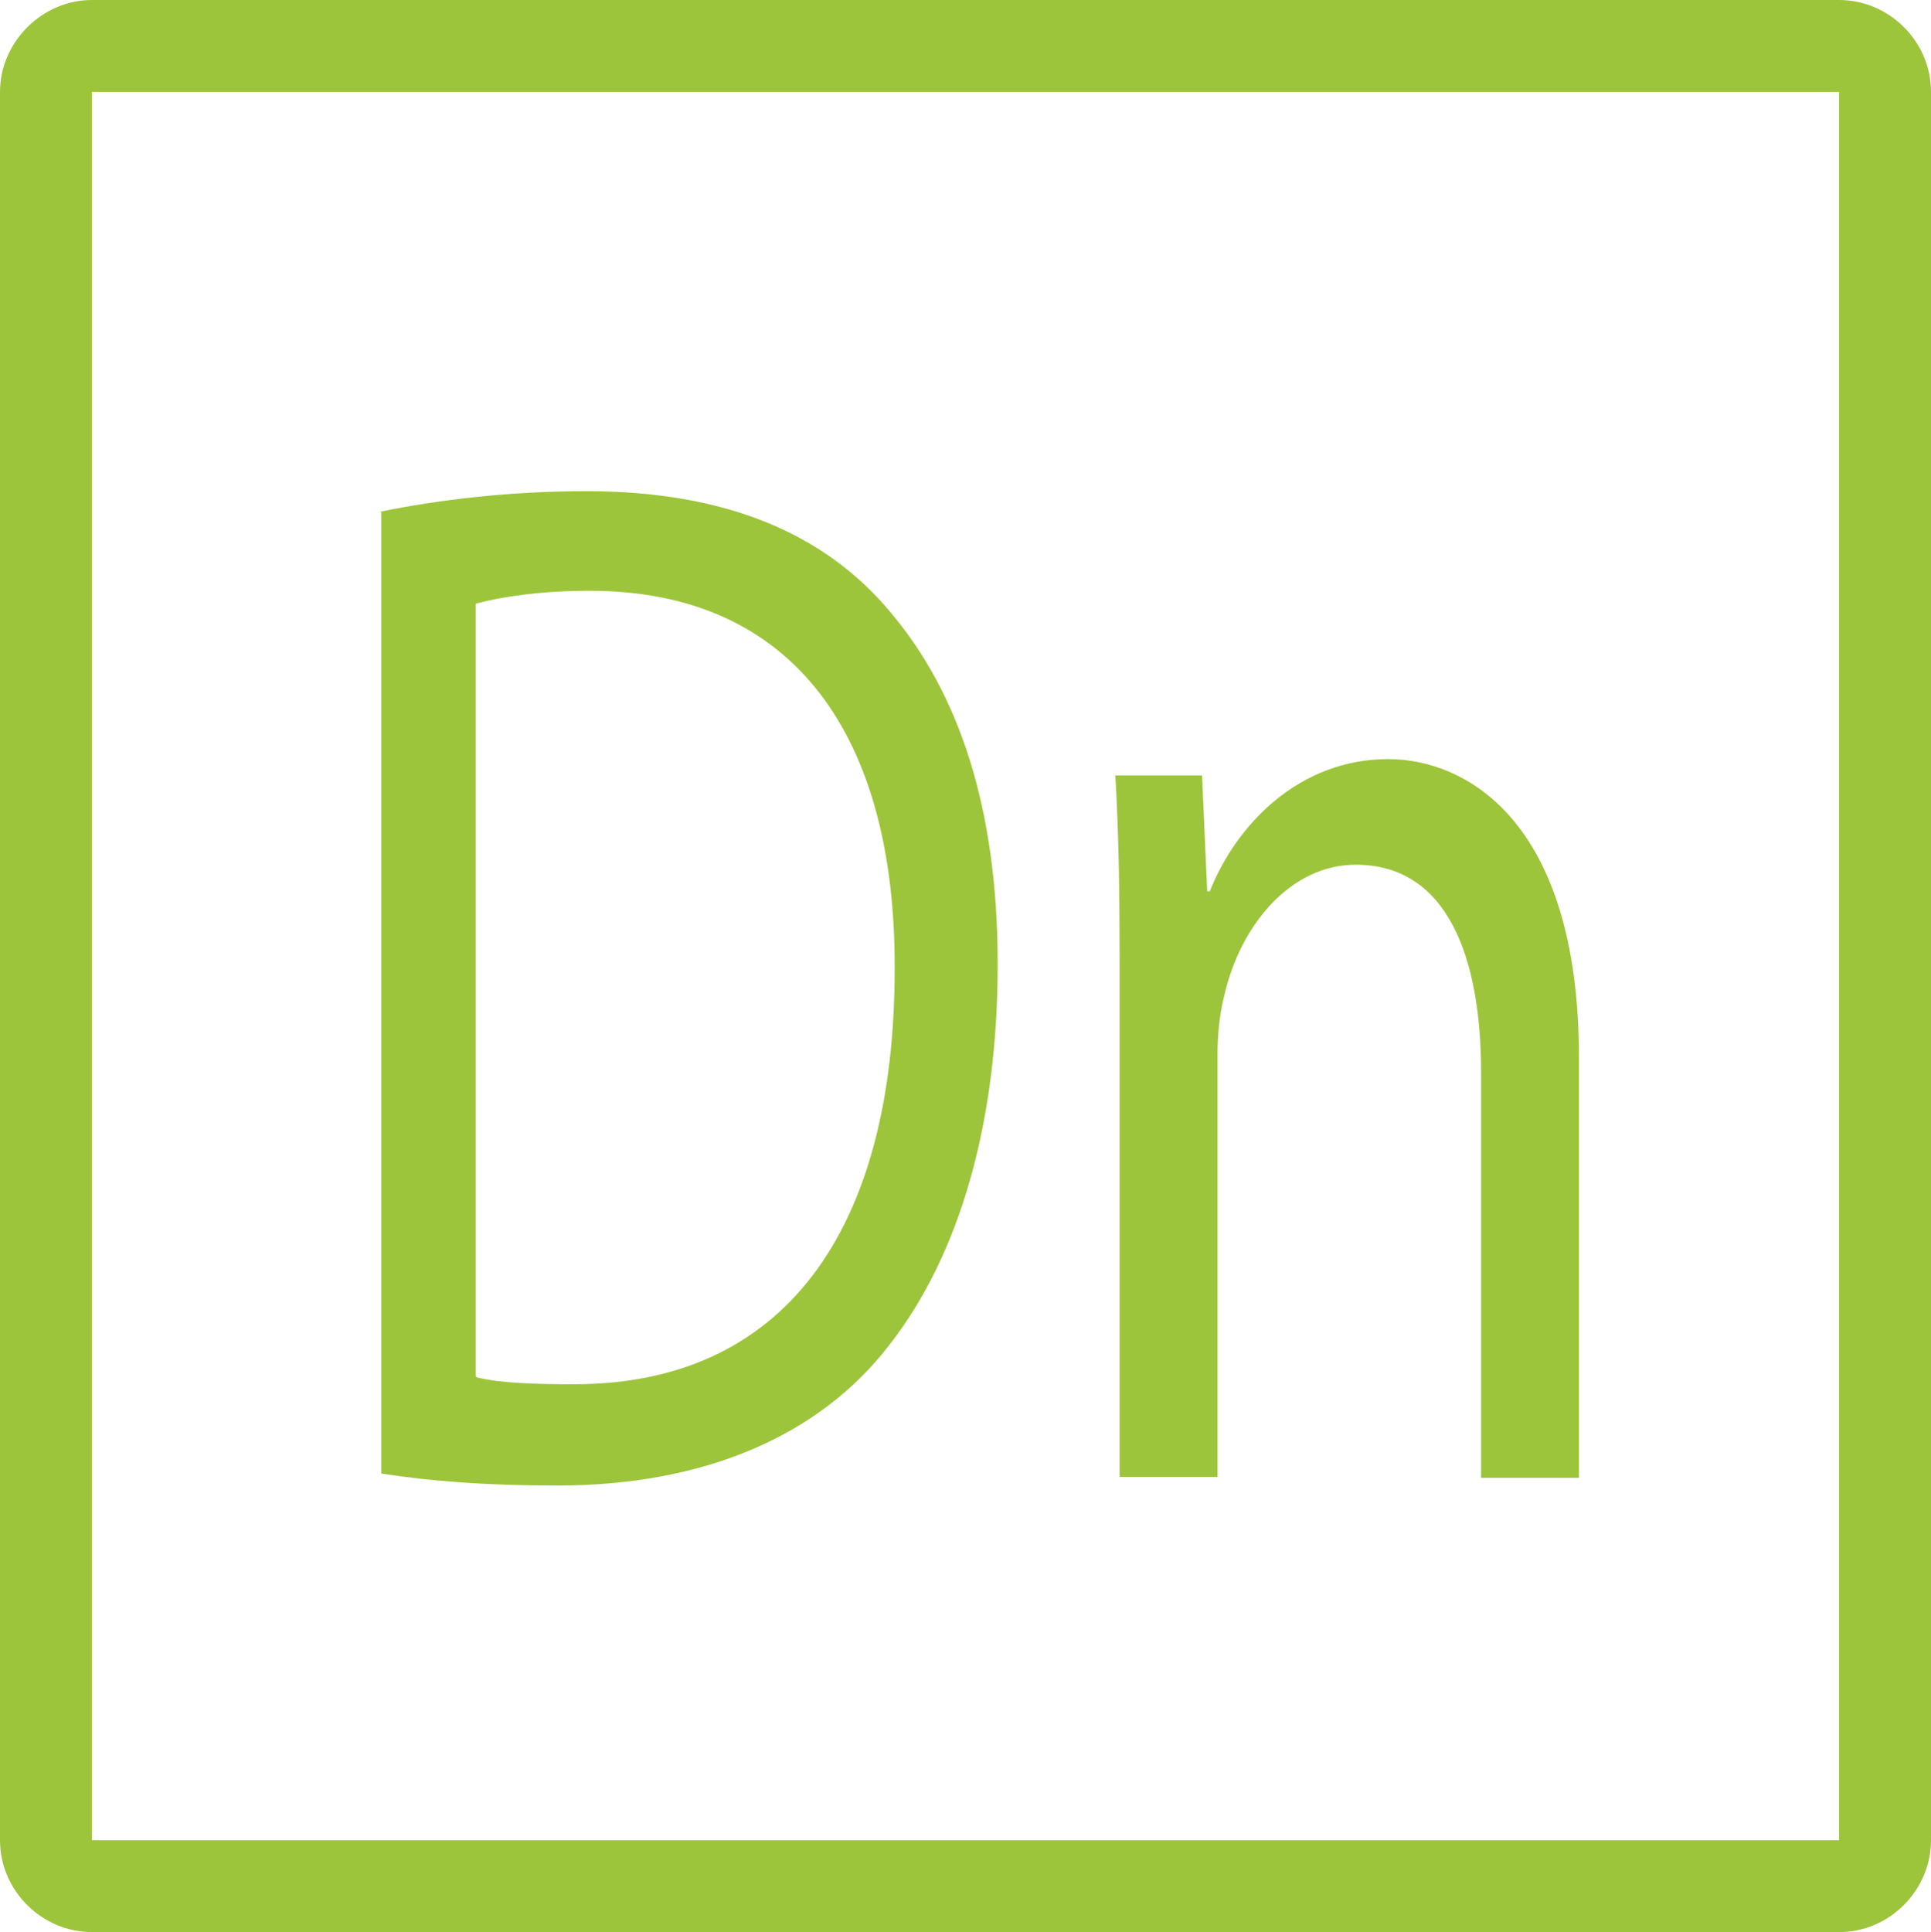 <?xml version="1.0" encoding="UTF-8"?>
<svg id="Calque_2" data-name="Calque 2" xmlns="http://www.w3.org/2000/svg" viewBox="0 0 22.49 22.5">
  <g id="dimension">
    <path d="m1.07,0C.49,0,0,.49,0,1.07v20.36c0,.59.49,1.07,1.07,1.07h20.35c.59,0,1.07-.49,1.07-1.07V1.07c0-.59-.49-1.07-1.07-1.07H1.07Zm0,1.07h20.35v20.36H1.07V1.07Z" style="fill: #9dc53b; stroke-width: 0px;"/>
    <g>
      <path d="m4.42,5.96c.69-.14,1.51-.24,2.41-.24,1.62,0,2.78.49,3.55,1.42.78.93,1.24,2.25,1.24,4.09s-.44,3.38-1.26,4.43c-.82,1.07-2.17,1.64-3.87,1.64-.81,0-1.48-.05-2.05-.14V5.96Zm1.13,10.08c.29.07.7.08,1.14.08,2.42,0,3.73-1.76,3.73-4.84.01-2.69-1.16-4.4-3.55-4.4-.58,0-1.03.07-1.33.15v8.99Z" style="fill: #9dc53b; stroke-width: 0px;"/>
      <path d="m13.04,11.24c0-.85-.01-1.54-.05-2.21h1.01l.06,1.35h.03c.31-.78,1.04-1.54,2.08-1.54.87,0,2.22.68,2.22,3.48v4.89h-1.14v-4.72c0-1.32-.38-2.42-1.46-2.42-.75,0-1.34.69-1.53,1.52-.05.19-.08.44-.08.69v4.92h-1.14v-5.97Z" style="fill: #9dc53b; stroke-width: 0px;"/>
    </g>
  </g>
</svg>